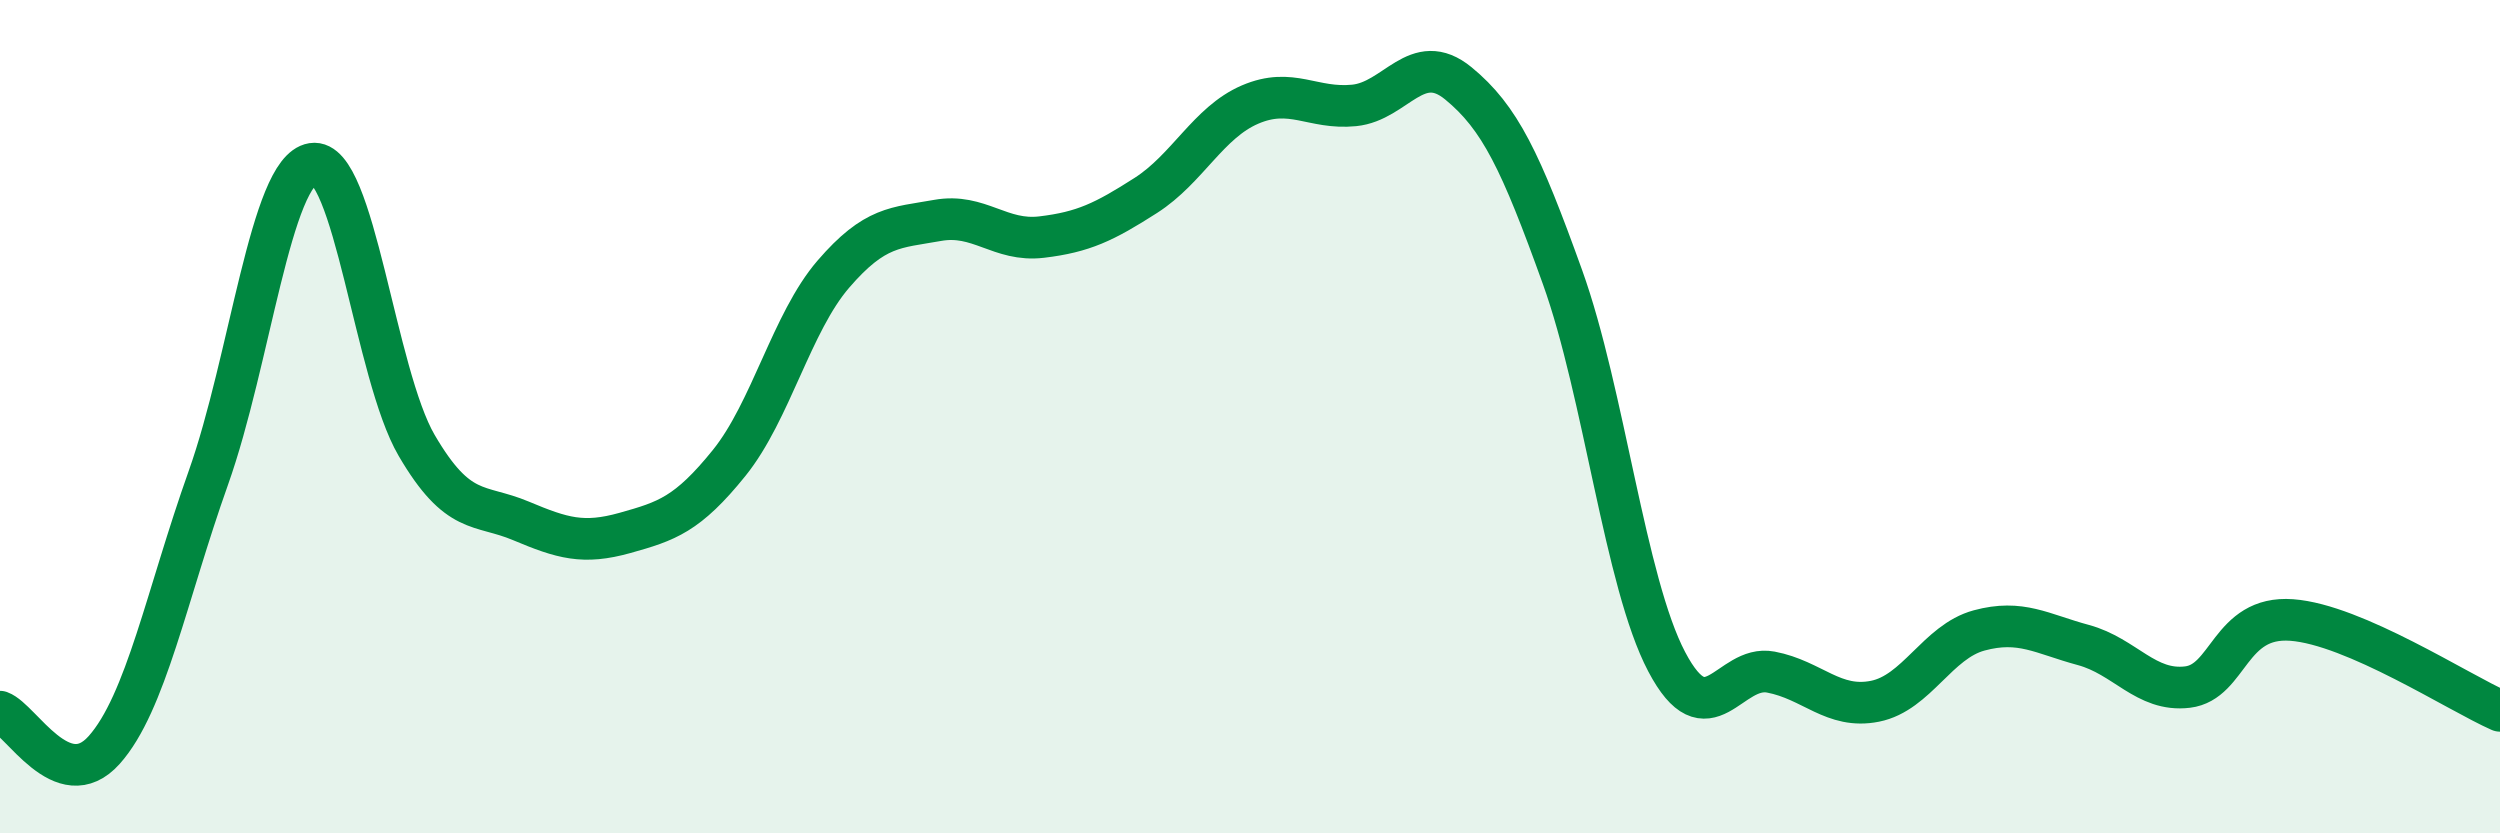 
    <svg width="60" height="20" viewBox="0 0 60 20" xmlns="http://www.w3.org/2000/svg">
      <path
        d="M 0,17.08 C 0.5,17.26 1.5,19.12 2.5,18 C 3.5,16.88 4,14.28 5,11.47 C 6,8.66 6.5,4.09 7.5,3.93 C 8.5,3.77 9,8.98 10,10.69 C 11,12.4 11.5,12.08 12.5,12.5 C 13.5,12.92 14,13.07 15,12.79 C 16,12.51 16.5,12.35 17.5,11.11 C 18.5,9.87 19,7.74 20,6.58 C 21,5.42 21.5,5.47 22.5,5.29 C 23.5,5.11 24,5.81 25,5.69 C 26,5.57 26.5,5.33 27.5,4.69 C 28.5,4.05 29,2.94 30,2.51 C 31,2.08 31.5,2.63 32.5,2.53 C 33.5,2.43 34,1.18 35,2 C 36,2.82 36.5,3.87 37.5,6.65 C 38.5,9.43 39,13.98 40,15.88 C 41,17.78 41.5,15.94 42.5,16.13 C 43.5,16.32 44,17.03 45,16.83 C 46,16.63 46.5,15.4 47.5,15.13 C 48.5,14.86 49,15.21 50,15.48 C 51,15.75 51.5,16.61 52.5,16.49 C 53.5,16.37 53.5,14.77 55,14.88 C 56.5,14.99 59,16.62 60,17.06L60 20L0 20Z"
        fill="#008740"
        opacity="0.1"
        stroke-linecap="round"
        stroke-linejoin="round"
      />
      <path
        d="M 0,17.08 C 0.5,17.26 1.5,19.12 2.5,18 C 3.5,16.88 4,14.28 5,11.47 C 6,8.66 6.5,4.09 7.5,3.93 C 8.5,3.77 9,8.98 10,10.69 C 11,12.4 11.5,12.08 12.5,12.5 C 13.5,12.92 14,13.07 15,12.79 C 16,12.51 16.5,12.35 17.5,11.11 C 18.5,9.87 19,7.74 20,6.58 C 21,5.42 21.5,5.47 22.5,5.29 C 23.5,5.11 24,5.81 25,5.69 C 26,5.57 26.5,5.33 27.5,4.69 C 28.5,4.05 29,2.94 30,2.51 C 31,2.08 31.5,2.63 32.5,2.53 C 33.5,2.43 34,1.18 35,2 C 36,2.82 36.5,3.87 37.5,6.65 C 38.5,9.43 39,13.98 40,15.88 C 41,17.78 41.5,15.94 42.5,16.13 C 43.5,16.32 44,17.03 45,16.83 C 46,16.63 46.5,15.4 47.5,15.13 C 48.5,14.86 49,15.21 50,15.48 C 51,15.75 51.5,16.61 52.5,16.49 C 53.5,16.37 53.5,14.77 55,14.88 C 56.5,14.99 59,16.62 60,17.06"
        stroke="#008740"
        stroke-width="1"
        fill="none"
        stroke-linecap="round"
        stroke-linejoin="round"
      />
    </svg>
  
